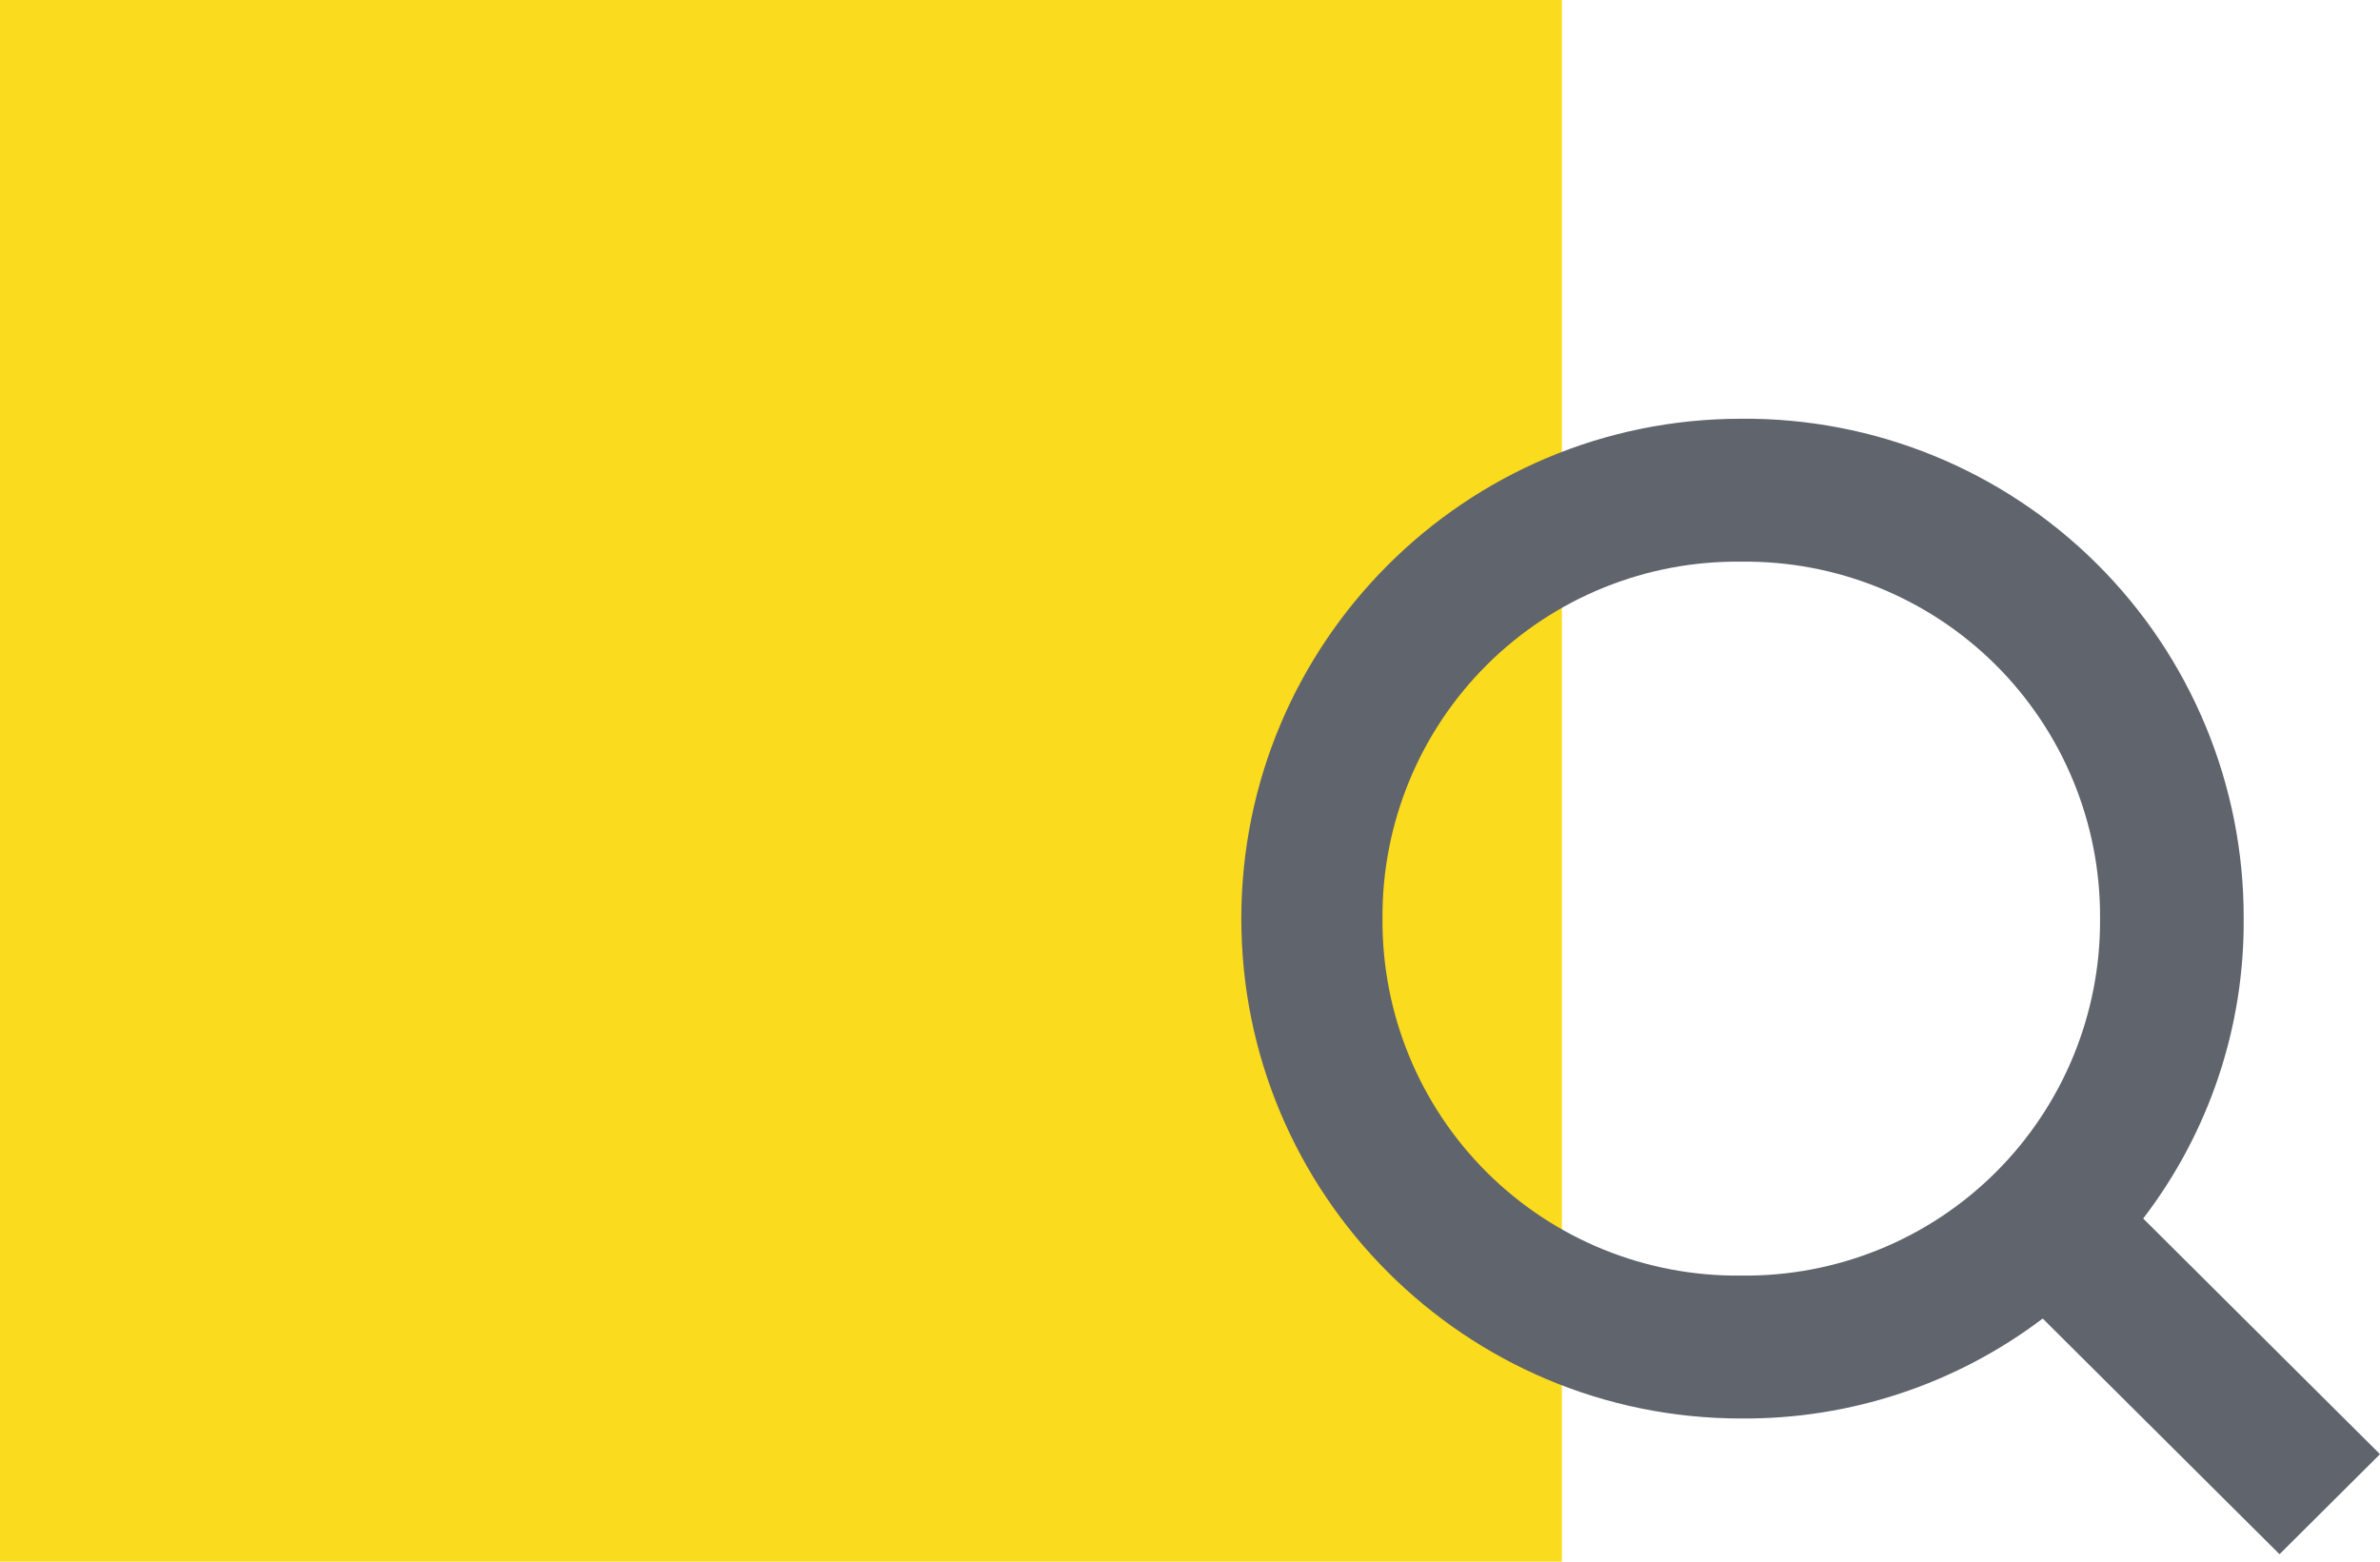 <svg xmlns="http://www.w3.org/2000/svg" width="32" height="21" viewBox="0 0 32 21">
  <g>
    <rect width="21" height="21" x="0" y="0" fill="rgb(251,219,29)" rx="0" ry="0"/>
    <path fill="rgb(96,100,108)" fill-rule="evenodd" d="M32 19.555l-3.184-3.169c.886-1.157 1.362-2.576 1.351-4.033.006-1.79-.705-3.509-1.974-4.771C26.924 6.319 25.202 5.616 23.412 5.631c-3.713 0-6.722 3.01-6.722 6.722 0 3.712 3.01 6.722 6.722 6.722 1.462.011 2.887-.461 4.053-1.344l3.184 3.169 1.351-1.345zm-13.412-7.202c-.009-1.28.497-2.51 1.404-3.413.907-.903 2.14-1.403 3.42-1.387 1.28-.016 2.512.484 3.42 1.387.907.903 1.413 2.133 1.404 3.413.009 1.28-.497 2.51-1.404 3.413-.907.903-2.14 1.403-3.42 1.387-1.28.016-2.512-.484-3.42-1.387-.907-.903-1.413-2.133-1.404-3.413z"/>
  </g>
</svg>
